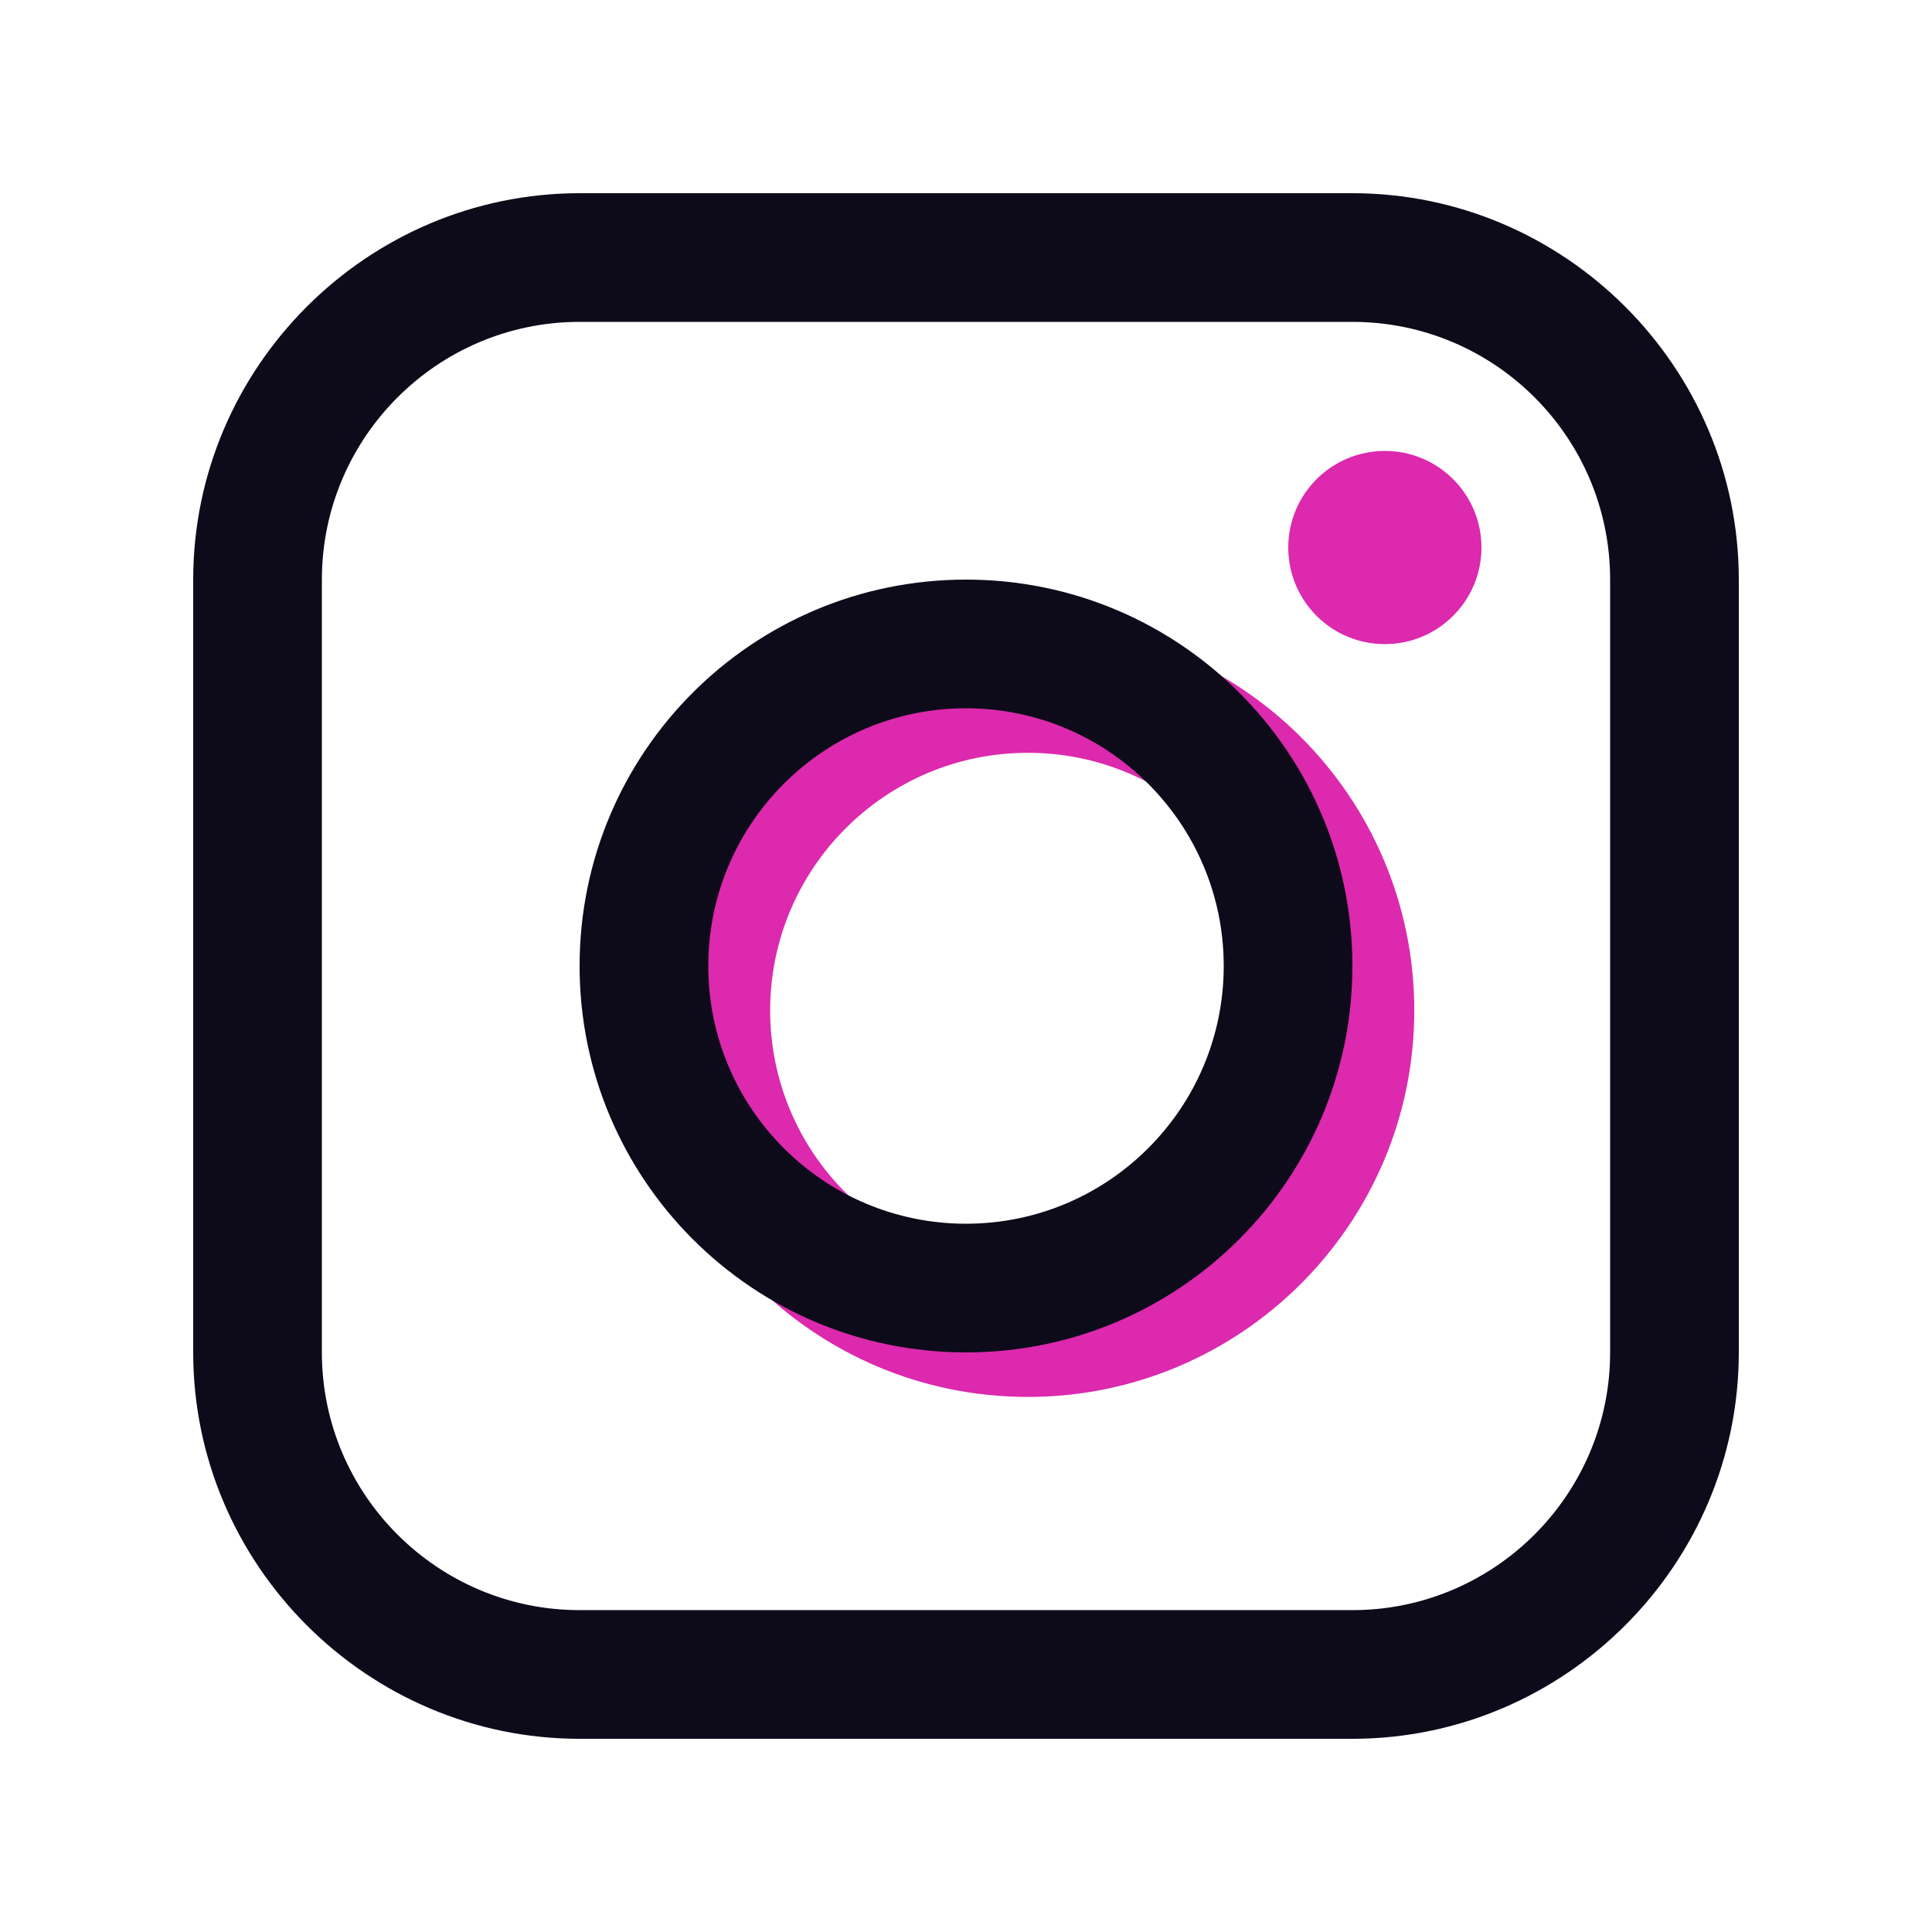 <svg xmlns="http://www.w3.org/2000/svg" xmlns:xlink="http://www.w3.org/1999/xlink" id="Layer_1" x="0px" y="0px" viewBox="0 0 512 512" style="enable-background:new 0 0 512 512;" xml:space="preserve"><style type="text/css">	.st0{fill:#DC29AD;}	.st1{fill:#0D0B1A;}</style><g>	<g>		<g>			<path class="st0" d="M272.4,165.4c-56.6,0-102.4,45.8-102.4,102.4c0,56.5,45.8,102.4,102.4,102.4c56.5,0,102.4-45.9,102.4-102.4    C374.8,211.2,328.9,165.4,272.4,165.4z M272.4,336.1c-37.7,0-68.3-30.6-68.3-68.3s30.6-68.3,68.3-68.3s68.3,30.6,68.3,68.3    S310.1,336.1,272.4,336.1z"></path>		</g>	</g>	<g>		<g>			<path class="st1" d="M358.4,51.2H153.6c-56.3,0-102.4,46.1-102.4,102.4v204.8c0,56.3,46.1,102.4,102.4,102.4h204.8    c56.3,0,102.4-46.1,102.4-102.4V153.6C460.8,97.3,414.7,51.2,358.4,51.2z M426.7,358.4c0,37.6-30.6,68.3-68.3,68.3H153.6    c-37.6,0-68.3-30.6-68.3-68.3V153.6c0-37.6,30.6-68.3,68.3-68.3h204.8c37.7,0,68.3,30.6,68.3,68.3L426.7,358.4L426.7,358.4z"></path>		</g>	</g>	<g>		<g>			<circle class="st0" cx="367" cy="145.1" r="25.6"></circle>		</g>	</g>	<g>		<g>			<path class="st1" d="M256,153.6c-56.6,0-102.4,45.8-102.4,102.4c0,56.5,45.8,102.4,102.4,102.4c56.6,0,102.4-45.9,102.4-102.4    C358.4,199.4,312.6,153.6,256,153.6z M256,324.3c-37.7,0-68.3-30.6-68.3-68.3s30.6-68.3,68.3-68.3s68.3,30.6,68.3,68.3    S293.7,324.3,256,324.3z"></path>		</g>	</g></g></svg>
